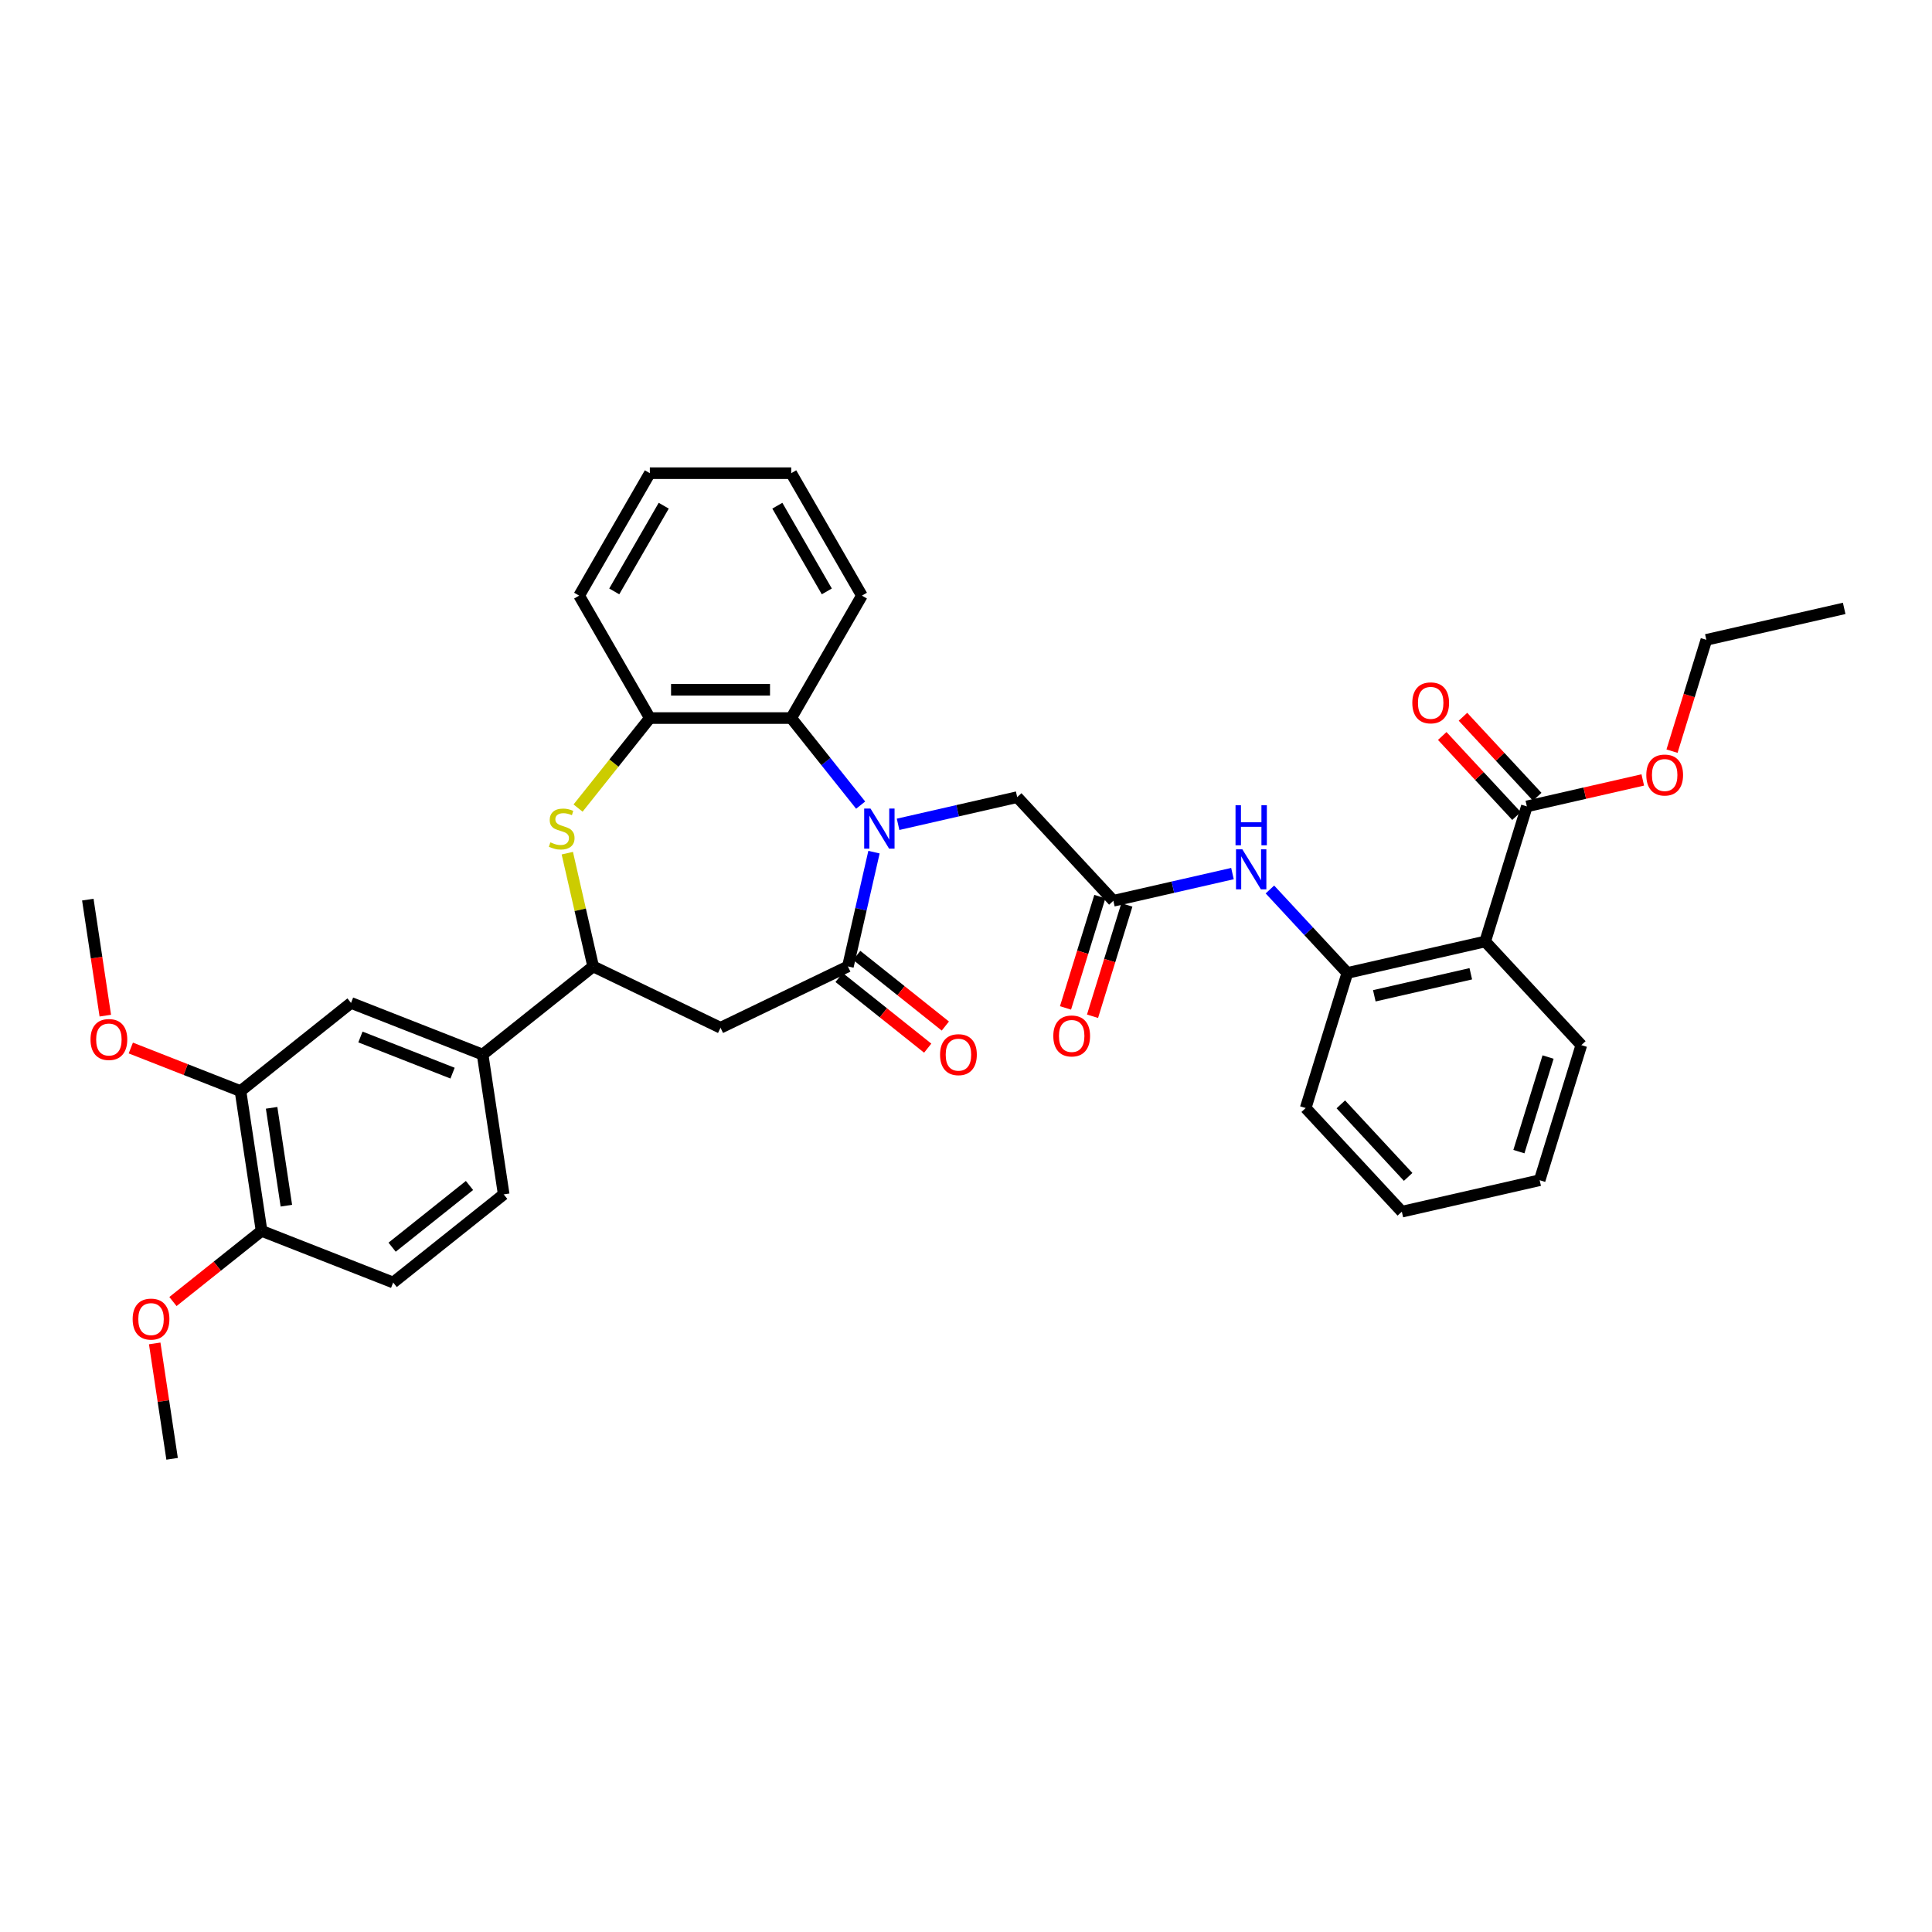 <?xml version='1.0' encoding='iso-8859-1'?>
<svg version='1.1' baseProfile='full'
              xmlns='http://www.w3.org/2000/svg'
                      xmlns:rdkit='http://www.rdkit.org/xml'
                      xmlns:xlink='http://www.w3.org/1999/xlink'
                  xml:space='preserve'
width='1000px' height='1000px' viewBox='0 0 1000 1000'>
<!-- END OF HEADER -->
<rect style='opacity:1.0;fill:#FFFFFF;stroke:none' width='1000' height='1000' x='0' y='0'> </rect>
<path class='bond-0' d='M 452.376,441.07 L 445.626,470.645' style='fill:none;fill-rule:evenodd;stroke:#0000FF;stroke-width:6px;stroke-linecap:butt;stroke-linejoin:miter;stroke-opacity:1' />
<path class='bond-0' d='M 445.626,470.645 L 438.875,500.22' style='fill:none;fill-rule:evenodd;stroke:#000000;stroke-width:6px;stroke-linecap:butt;stroke-linejoin:miter;stroke-opacity:1' />
<path class='bond-4' d='M 445.47,416.73 L 427.502,394.199' style='fill:none;fill-rule:evenodd;stroke:#0000FF;stroke-width:6px;stroke-linecap:butt;stroke-linejoin:miter;stroke-opacity:1' />
<path class='bond-4' d='M 427.502,394.199 L 409.534,371.668' style='fill:none;fill-rule:evenodd;stroke:#000000;stroke-width:6px;stroke-linecap:butt;stroke-linejoin:miter;stroke-opacity:1' />
<path class='bond-11' d='M 464.847,426.668 L 495.673,419.632' style='fill:none;fill-rule:evenodd;stroke:#0000FF;stroke-width:6px;stroke-linecap:butt;stroke-linejoin:miter;stroke-opacity:1' />
<path class='bond-11' d='M 495.673,419.632 L 526.5,412.596' style='fill:none;fill-rule:evenodd;stroke:#000000;stroke-width:6px;stroke-linecap:butt;stroke-linejoin:miter;stroke-opacity:1' />
<path class='bond-2' d='M 438.875,500.22 L 372.946,531.97' style='fill:none;fill-rule:evenodd;stroke:#000000;stroke-width:6px;stroke-linecap:butt;stroke-linejoin:miter;stroke-opacity:1' />
<path class='bond-15' d='M 434.313,505.941 L 457.247,524.231' style='fill:none;fill-rule:evenodd;stroke:#000000;stroke-width:6px;stroke-linecap:butt;stroke-linejoin:miter;stroke-opacity:1' />
<path class='bond-15' d='M 457.247,524.231 L 480.182,542.521' style='fill:none;fill-rule:evenodd;stroke:#FF0000;stroke-width:6px;stroke-linecap:butt;stroke-linejoin:miter;stroke-opacity:1' />
<path class='bond-15' d='M 443.438,494.499 L 466.372,512.789' style='fill:none;fill-rule:evenodd;stroke:#000000;stroke-width:6px;stroke-linecap:butt;stroke-linejoin:miter;stroke-opacity:1' />
<path class='bond-15' d='M 466.372,512.789 L 489.307,531.078' style='fill:none;fill-rule:evenodd;stroke:#FF0000;stroke-width:6px;stroke-linecap:butt;stroke-linejoin:miter;stroke-opacity:1' />
<path class='bond-1' d='M 299.208,418.254 L 317.783,394.961' style='fill:none;fill-rule:evenodd;stroke:#CCCC00;stroke-width:6px;stroke-linecap:butt;stroke-linejoin:miter;stroke-opacity:1' />
<path class='bond-1' d='M 317.783,394.961 L 336.359,371.668' style='fill:none;fill-rule:evenodd;stroke:#000000;stroke-width:6px;stroke-linecap:butt;stroke-linejoin:miter;stroke-opacity:1' />
<path class='bond-36' d='M 293.637,441.597 L 300.327,470.909' style='fill:none;fill-rule:evenodd;stroke:#CCCC00;stroke-width:6px;stroke-linecap:butt;stroke-linejoin:miter;stroke-opacity:1' />
<path class='bond-36' d='M 300.327,470.909 L 307.017,500.22' style='fill:none;fill-rule:evenodd;stroke:#000000;stroke-width:6px;stroke-linecap:butt;stroke-linejoin:miter;stroke-opacity:1' />
<path class='bond-5' d='M 372.946,531.97 L 307.017,500.22' style='fill:none;fill-rule:evenodd;stroke:#000000;stroke-width:6px;stroke-linecap:butt;stroke-linejoin:miter;stroke-opacity:1' />
<path class='bond-3' d='M 768.726,487.313 L 697.385,503.596' style='fill:none;fill-rule:evenodd;stroke:#000000;stroke-width:6px;stroke-linecap:butt;stroke-linejoin:miter;stroke-opacity:1' />
<path class='bond-3' d='M 761.281,504.024 L 711.342,515.422' style='fill:none;fill-rule:evenodd;stroke:#000000;stroke-width:6px;stroke-linecap:butt;stroke-linejoin:miter;stroke-opacity:1' />
<path class='bond-8' d='M 768.726,487.313 L 790.295,417.388' style='fill:none;fill-rule:evenodd;stroke:#000000;stroke-width:6px;stroke-linecap:butt;stroke-linejoin:miter;stroke-opacity:1' />
<path class='bond-23' d='M 768.726,487.313 L 818.498,540.955' style='fill:none;fill-rule:evenodd;stroke:#000000;stroke-width:6px;stroke-linecap:butt;stroke-linejoin:miter;stroke-opacity:1' />
<path class='bond-6' d='M 409.534,371.668 L 336.359,371.668' style='fill:none;fill-rule:evenodd;stroke:#000000;stroke-width:6px;stroke-linecap:butt;stroke-linejoin:miter;stroke-opacity:1' />
<path class='bond-6' d='M 398.558,357.033 L 347.335,357.033' style='fill:none;fill-rule:evenodd;stroke:#000000;stroke-width:6px;stroke-linecap:butt;stroke-linejoin:miter;stroke-opacity:1' />
<path class='bond-25' d='M 409.534,371.668 L 446.122,308.296' style='fill:none;fill-rule:evenodd;stroke:#000000;stroke-width:6px;stroke-linecap:butt;stroke-linejoin:miter;stroke-opacity:1' />
<path class='bond-12' d='M 307.017,500.22 L 249.806,545.845' style='fill:none;fill-rule:evenodd;stroke:#000000;stroke-width:6px;stroke-linecap:butt;stroke-linejoin:miter;stroke-opacity:1' />
<path class='bond-26' d='M 336.359,371.668 L 299.771,308.296' style='fill:none;fill-rule:evenodd;stroke:#000000;stroke-width:6px;stroke-linecap:butt;stroke-linejoin:miter;stroke-opacity:1' />
<path class='bond-7' d='M 697.385,503.596 L 677.343,481.996' style='fill:none;fill-rule:evenodd;stroke:#000000;stroke-width:6px;stroke-linecap:butt;stroke-linejoin:miter;stroke-opacity:1' />
<path class='bond-7' d='M 677.343,481.996 L 657.301,460.396' style='fill:none;fill-rule:evenodd;stroke:#0000FF;stroke-width:6px;stroke-linecap:butt;stroke-linejoin:miter;stroke-opacity:1' />
<path class='bond-27' d='M 697.385,503.596 L 675.816,573.521' style='fill:none;fill-rule:evenodd;stroke:#000000;stroke-width:6px;stroke-linecap:butt;stroke-linejoin:miter;stroke-opacity:1' />
<path class='bond-17' d='M 795.659,412.411 L 776.444,391.702' style='fill:none;fill-rule:evenodd;stroke:#000000;stroke-width:6px;stroke-linecap:butt;stroke-linejoin:miter;stroke-opacity:1' />
<path class='bond-17' d='M 776.444,391.702 L 757.229,370.994' style='fill:none;fill-rule:evenodd;stroke:#FF0000;stroke-width:6px;stroke-linecap:butt;stroke-linejoin:miter;stroke-opacity:1' />
<path class='bond-17' d='M 784.93,422.366 L 765.715,401.657' style='fill:none;fill-rule:evenodd;stroke:#000000;stroke-width:6px;stroke-linecap:butt;stroke-linejoin:miter;stroke-opacity:1' />
<path class='bond-17' d='M 765.715,401.657 L 746.501,380.948' style='fill:none;fill-rule:evenodd;stroke:#FF0000;stroke-width:6px;stroke-linecap:butt;stroke-linejoin:miter;stroke-opacity:1' />
<path class='bond-21' d='M 790.295,417.388 L 820.294,410.541' style='fill:none;fill-rule:evenodd;stroke:#000000;stroke-width:6px;stroke-linecap:butt;stroke-linejoin:miter;stroke-opacity:1' />
<path class='bond-21' d='M 820.294,410.541 L 850.293,403.694' style='fill:none;fill-rule:evenodd;stroke:#FF0000;stroke-width:6px;stroke-linecap:butt;stroke-linejoin:miter;stroke-opacity:1' />
<path class='bond-9' d='M 576.272,466.238 L 526.5,412.596' style='fill:none;fill-rule:evenodd;stroke:#000000;stroke-width:6px;stroke-linecap:butt;stroke-linejoin:miter;stroke-opacity:1' />
<path class='bond-10' d='M 576.272,466.238 L 607.098,459.202' style='fill:none;fill-rule:evenodd;stroke:#000000;stroke-width:6px;stroke-linecap:butt;stroke-linejoin:miter;stroke-opacity:1' />
<path class='bond-10' d='M 607.098,459.202 L 637.924,452.166' style='fill:none;fill-rule:evenodd;stroke:#0000FF;stroke-width:6px;stroke-linecap:butt;stroke-linejoin:miter;stroke-opacity:1' />
<path class='bond-18' d='M 569.279,464.081 L 560.393,492.889' style='fill:none;fill-rule:evenodd;stroke:#000000;stroke-width:6px;stroke-linecap:butt;stroke-linejoin:miter;stroke-opacity:1' />
<path class='bond-18' d='M 560.393,492.889 L 551.507,521.697' style='fill:none;fill-rule:evenodd;stroke:#FF0000;stroke-width:6px;stroke-linecap:butt;stroke-linejoin:miter;stroke-opacity:1' />
<path class='bond-18' d='M 583.264,468.395 L 574.378,497.203' style='fill:none;fill-rule:evenodd;stroke:#000000;stroke-width:6px;stroke-linecap:butt;stroke-linejoin:miter;stroke-opacity:1' />
<path class='bond-18' d='M 574.378,497.203 L 565.492,526.011' style='fill:none;fill-rule:evenodd;stroke:#FF0000;stroke-width:6px;stroke-linecap:butt;stroke-linejoin:miter;stroke-opacity:1' />
<path class='bond-13' d='M 249.806,545.845 L 181.689,519.11' style='fill:none;fill-rule:evenodd;stroke:#000000;stroke-width:6px;stroke-linecap:butt;stroke-linejoin:miter;stroke-opacity:1' />
<path class='bond-13' d='M 234.242,555.458 L 186.56,536.744' style='fill:none;fill-rule:evenodd;stroke:#000000;stroke-width:6px;stroke-linecap:butt;stroke-linejoin:miter;stroke-opacity:1' />
<path class='bond-19' d='M 249.806,545.845 L 260.713,618.203' style='fill:none;fill-rule:evenodd;stroke:#000000;stroke-width:6px;stroke-linecap:butt;stroke-linejoin:miter;stroke-opacity:1' />
<path class='bond-14' d='M 181.689,519.11 L 124.478,564.735' style='fill:none;fill-rule:evenodd;stroke:#000000;stroke-width:6px;stroke-linecap:butt;stroke-linejoin:miter;stroke-opacity:1' />
<path class='bond-22' d='M 124.478,564.735 L 96.091,553.593' style='fill:none;fill-rule:evenodd;stroke:#000000;stroke-width:6px;stroke-linecap:butt;stroke-linejoin:miter;stroke-opacity:1' />
<path class='bond-22' d='M 96.091,553.593 L 67.703,542.452' style='fill:none;fill-rule:evenodd;stroke:#FF0000;stroke-width:6px;stroke-linecap:butt;stroke-linejoin:miter;stroke-opacity:1' />
<path class='bond-39' d='M 124.478,564.735 L 135.384,637.093' style='fill:none;fill-rule:evenodd;stroke:#000000;stroke-width:6px;stroke-linecap:butt;stroke-linejoin:miter;stroke-opacity:1' />
<path class='bond-39' d='M 140.586,573.407 L 148.22,624.058' style='fill:none;fill-rule:evenodd;stroke:#000000;stroke-width:6px;stroke-linecap:butt;stroke-linejoin:miter;stroke-opacity:1' />
<path class='bond-16' d='M 135.384,637.093 L 203.502,663.827' style='fill:none;fill-rule:evenodd;stroke:#000000;stroke-width:6px;stroke-linecap:butt;stroke-linejoin:miter;stroke-opacity:1' />
<path class='bond-24' d='M 135.384,637.093 L 112.45,655.383' style='fill:none;fill-rule:evenodd;stroke:#000000;stroke-width:6px;stroke-linecap:butt;stroke-linejoin:miter;stroke-opacity:1' />
<path class='bond-24' d='M 112.45,655.383 L 89.516,673.672' style='fill:none;fill-rule:evenodd;stroke:#FF0000;stroke-width:6px;stroke-linecap:butt;stroke-linejoin:miter;stroke-opacity:1' />
<path class='bond-20' d='M 260.713,618.203 L 203.502,663.827' style='fill:none;fill-rule:evenodd;stroke:#000000;stroke-width:6px;stroke-linecap:butt;stroke-linejoin:miter;stroke-opacity:1' />
<path class='bond-20' d='M 243.006,613.604 L 202.958,645.541' style='fill:none;fill-rule:evenodd;stroke:#000000;stroke-width:6px;stroke-linecap:butt;stroke-linejoin:miter;stroke-opacity:1' />
<path class='bond-28' d='M 865.432,388.797 L 874.318,359.989' style='fill:none;fill-rule:evenodd;stroke:#FF0000;stroke-width:6px;stroke-linecap:butt;stroke-linejoin:miter;stroke-opacity:1' />
<path class='bond-28' d='M 874.318,359.989 L 883.204,331.181' style='fill:none;fill-rule:evenodd;stroke:#000000;stroke-width:6px;stroke-linecap:butt;stroke-linejoin:miter;stroke-opacity:1' />
<path class='bond-29' d='M 54.506,525.693 L 49.98,495.667' style='fill:none;fill-rule:evenodd;stroke:#FF0000;stroke-width:6px;stroke-linecap:butt;stroke-linejoin:miter;stroke-opacity:1' />
<path class='bond-29' d='M 49.98,495.667 L 45.455,465.642' style='fill:none;fill-rule:evenodd;stroke:#000000;stroke-width:6px;stroke-linecap:butt;stroke-linejoin:miter;stroke-opacity:1' />
<path class='bond-38' d='M 818.498,540.955 L 796.929,610.879' style='fill:none;fill-rule:evenodd;stroke:#000000;stroke-width:6px;stroke-linecap:butt;stroke-linejoin:miter;stroke-opacity:1' />
<path class='bond-38' d='M 801.277,547.13 L 786.179,596.077' style='fill:none;fill-rule:evenodd;stroke:#000000;stroke-width:6px;stroke-linecap:butt;stroke-linejoin:miter;stroke-opacity:1' />
<path class='bond-30' d='M 80.077,695.347 L 84.578,725.212' style='fill:none;fill-rule:evenodd;stroke:#FF0000;stroke-width:6px;stroke-linecap:butt;stroke-linejoin:miter;stroke-opacity:1' />
<path class='bond-30' d='M 84.578,725.212 L 89.08,755.076' style='fill:none;fill-rule:evenodd;stroke:#000000;stroke-width:6px;stroke-linecap:butt;stroke-linejoin:miter;stroke-opacity:1' />
<path class='bond-32' d='M 446.122,308.296 L 409.534,244.924' style='fill:none;fill-rule:evenodd;stroke:#000000;stroke-width:6px;stroke-linecap:butt;stroke-linejoin:miter;stroke-opacity:1' />
<path class='bond-32' d='M 427.96,306.108 L 402.348,261.748' style='fill:none;fill-rule:evenodd;stroke:#000000;stroke-width:6px;stroke-linecap:butt;stroke-linejoin:miter;stroke-opacity:1' />
<path class='bond-37' d='M 299.771,308.296 L 336.359,244.924' style='fill:none;fill-rule:evenodd;stroke:#000000;stroke-width:6px;stroke-linecap:butt;stroke-linejoin:miter;stroke-opacity:1' />
<path class='bond-37' d='M 317.933,306.108 L 343.545,261.748' style='fill:none;fill-rule:evenodd;stroke:#000000;stroke-width:6px;stroke-linecap:butt;stroke-linejoin:miter;stroke-opacity:1' />
<path class='bond-34' d='M 675.816,573.521 L 725.588,627.162' style='fill:none;fill-rule:evenodd;stroke:#000000;stroke-width:6px;stroke-linecap:butt;stroke-linejoin:miter;stroke-opacity:1' />
<path class='bond-34' d='M 694.01,571.613 L 728.85,609.162' style='fill:none;fill-rule:evenodd;stroke:#000000;stroke-width:6px;stroke-linecap:butt;stroke-linejoin:miter;stroke-opacity:1' />
<path class='bond-35' d='M 883.204,331.181 L 954.545,314.897' style='fill:none;fill-rule:evenodd;stroke:#000000;stroke-width:6px;stroke-linecap:butt;stroke-linejoin:miter;stroke-opacity:1' />
<path class='bond-31' d='M 796.929,610.879 L 725.588,627.162' style='fill:none;fill-rule:evenodd;stroke:#000000;stroke-width:6px;stroke-linecap:butt;stroke-linejoin:miter;stroke-opacity:1' />
<path class='bond-33' d='M 409.534,244.924 L 336.359,244.924' style='fill:none;fill-rule:evenodd;stroke:#000000;stroke-width:6px;stroke-linecap:butt;stroke-linejoin:miter;stroke-opacity:1' />
<path  class='atom-0' d='M 450.578 418.518
L 457.368 429.494
Q 458.042 430.577, 459.125 432.538
Q 460.208 434.499, 460.266 434.616
L 460.266 418.518
L 463.018 418.518
L 463.018 439.241
L 460.178 439.241
L 452.89 427.24
Q 452.041 425.835, 451.134 424.225
Q 450.256 422.615, 449.992 422.118
L 449.992 439.241
L 447.299 439.241
L 447.299 418.518
L 450.578 418.518
' fill='#0000FF'/>
<path  class='atom-2' d='M 284.88 435.992
Q 285.114 436.08, 286.08 436.49
Q 287.046 436.899, 288.1 437.163
Q 289.183 437.397, 290.237 437.397
Q 292.198 437.397, 293.339 436.46
Q 294.481 435.494, 294.481 433.826
Q 294.481 432.684, 293.896 431.982
Q 293.339 431.279, 292.461 430.899
Q 291.583 430.518, 290.12 430.079
Q 288.276 429.523, 287.163 428.996
Q 286.08 428.469, 285.29 427.357
Q 284.529 426.245, 284.529 424.372
Q 284.529 421.767, 286.285 420.157
Q 288.071 418.547, 291.583 418.547
Q 293.983 418.547, 296.705 419.688
L 296.032 421.942
Q 293.544 420.918, 291.671 420.918
Q 289.651 420.918, 288.539 421.767
Q 287.427 422.586, 287.456 424.02
Q 287.456 425.133, 288.012 425.806
Q 288.598 426.479, 289.417 426.86
Q 290.266 427.24, 291.671 427.679
Q 293.544 428.265, 294.657 428.85
Q 295.769 429.435, 296.559 430.635
Q 297.379 431.806, 297.379 433.826
Q 297.379 436.694, 295.447 438.246
Q 293.544 439.768, 290.354 439.768
Q 288.51 439.768, 287.105 439.358
Q 285.729 438.978, 284.09 438.304
L 284.88 435.992
' fill='#CCCC00'/>
<path  class='atom-11' d='M 643.032 439.593
L 649.823 450.569
Q 650.496 451.652, 651.579 453.613
Q 652.662 455.574, 652.72 455.692
L 652.72 439.593
L 655.472 439.593
L 655.472 460.316
L 652.632 460.316
L 645.344 448.315
Q 644.495 446.91, 643.588 445.301
Q 642.71 443.691, 642.446 443.193
L 642.446 460.316
L 639.754 460.316
L 639.754 439.593
L 643.032 439.593
' fill='#0000FF'/>
<path  class='atom-11' d='M 639.505 416.797
L 642.315 416.797
L 642.315 425.608
L 652.911 425.608
L 652.911 416.797
L 655.72 416.797
L 655.72 437.521
L 652.911 437.521
L 652.911 427.949
L 642.315 427.949
L 642.315 437.521
L 639.505 437.521
L 639.505 416.797
' fill='#0000FF'/>
<path  class='atom-16' d='M 486.574 545.903
Q 486.574 540.927, 489.032 538.146
Q 491.491 535.366, 496.086 535.366
Q 500.682 535.366, 503.141 538.146
Q 505.599 540.927, 505.599 545.903
Q 505.599 550.938, 503.111 553.806
Q 500.623 556.645, 496.086 556.645
Q 491.52 556.645, 489.032 553.806
Q 486.574 550.967, 486.574 545.903
M 496.086 554.304
Q 499.248 554.304, 500.945 552.196
Q 502.672 550.059, 502.672 545.903
Q 502.672 541.835, 500.945 539.786
Q 499.248 537.707, 496.086 537.707
Q 492.925 537.707, 491.198 539.756
Q 489.501 541.805, 489.501 545.903
Q 489.501 550.089, 491.198 552.196
Q 492.925 554.304, 496.086 554.304
' fill='#FF0000'/>
<path  class='atom-18' d='M 731.01 363.805
Q 731.01 358.829, 733.468 356.049
Q 735.927 353.268, 740.522 353.268
Q 745.118 353.268, 747.577 356.049
Q 750.035 358.829, 750.035 363.805
Q 750.035 368.84, 747.547 371.708
Q 745.059 374.548, 740.522 374.548
Q 735.956 374.548, 733.468 371.708
Q 731.01 368.869, 731.01 363.805
M 740.522 372.206
Q 743.684 372.206, 745.381 370.098
Q 747.108 367.962, 747.108 363.805
Q 747.108 359.737, 745.381 357.688
Q 743.684 355.61, 740.522 355.61
Q 737.361 355.61, 735.634 357.659
Q 733.937 359.708, 733.937 363.805
Q 733.937 367.991, 735.634 370.098
Q 737.361 372.206, 740.522 372.206
' fill='#FF0000'/>
<path  class='atom-19' d='M 545.19 536.221
Q 545.19 531.245, 547.649 528.464
Q 550.107 525.684, 554.703 525.684
Q 559.298 525.684, 561.757 528.464
Q 564.216 531.245, 564.216 536.221
Q 564.216 541.255, 561.728 544.124
Q 559.24 546.963, 554.703 546.963
Q 550.137 546.963, 547.649 544.124
Q 545.19 541.285, 545.19 536.221
M 554.703 544.621
Q 557.864 544.621, 559.562 542.514
Q 561.289 540.377, 561.289 536.221
Q 561.289 532.152, 559.562 530.103
Q 557.864 528.025, 554.703 528.025
Q 551.542 528.025, 549.815 530.074
Q 548.117 532.123, 548.117 536.221
Q 548.117 540.407, 549.815 542.514
Q 551.542 544.621, 554.703 544.621
' fill='#FF0000'/>
<path  class='atom-22' d='M 852.123 401.164
Q 852.123 396.188, 854.581 393.407
Q 857.04 390.627, 861.636 390.627
Q 866.231 390.627, 868.69 393.407
Q 871.148 396.188, 871.148 401.164
Q 871.148 406.198, 868.66 409.067
Q 866.172 411.906, 861.636 411.906
Q 857.069 411.906, 854.581 409.067
Q 852.123 406.228, 852.123 401.164
M 861.636 409.564
Q 864.797 409.564, 866.494 407.457
Q 868.221 405.32, 868.221 401.164
Q 868.221 397.095, 866.494 395.046
Q 864.797 392.968, 861.636 392.968
Q 858.474 392.968, 856.747 395.017
Q 855.05 397.066, 855.05 401.164
Q 855.05 405.349, 856.747 407.457
Q 858.474 409.564, 861.636 409.564
' fill='#FF0000'/>
<path  class='atom-23' d='M 46.848 538.059
Q 46.848 533.083, 49.307 530.303
Q 51.765 527.522, 56.361 527.522
Q 60.956 527.522, 63.415 530.303
Q 65.874 533.083, 65.874 538.059
Q 65.874 543.094, 63.386 545.962
Q 60.898 548.801, 56.361 548.801
Q 51.795 548.801, 49.307 545.962
Q 46.848 543.123, 46.848 538.059
M 56.361 546.46
Q 59.522 546.46, 61.22 544.352
Q 62.947 542.216, 62.947 538.059
Q 62.947 533.991, 61.22 531.942
Q 59.522 529.864, 56.361 529.864
Q 53.2 529.864, 51.473 531.912
Q 49.775 533.961, 49.775 538.059
Q 49.775 542.245, 51.473 544.352
Q 53.2 546.46, 56.361 546.46
' fill='#FF0000'/>
<path  class='atom-25' d='M 68.66 682.776
Q 68.66 677.8, 71.119 675.019
Q 73.578 672.239, 78.173 672.239
Q 82.769 672.239, 85.228 675.019
Q 87.686 677.8, 87.686 682.776
Q 87.686 687.81, 85.198 690.679
Q 82.71 693.518, 78.173 693.518
Q 73.607 693.518, 71.119 690.679
Q 68.66 687.84, 68.66 682.776
M 78.173 691.176
Q 81.335 691.176, 83.032 689.069
Q 84.759 686.932, 84.759 682.776
Q 84.759 678.707, 83.032 676.658
Q 81.335 674.58, 78.173 674.58
Q 75.012 674.58, 73.285 676.629
Q 71.588 678.678, 71.588 682.776
Q 71.588 686.962, 73.285 689.069
Q 75.012 691.176, 78.173 691.176
' fill='#FF0000'/>
</svg>

